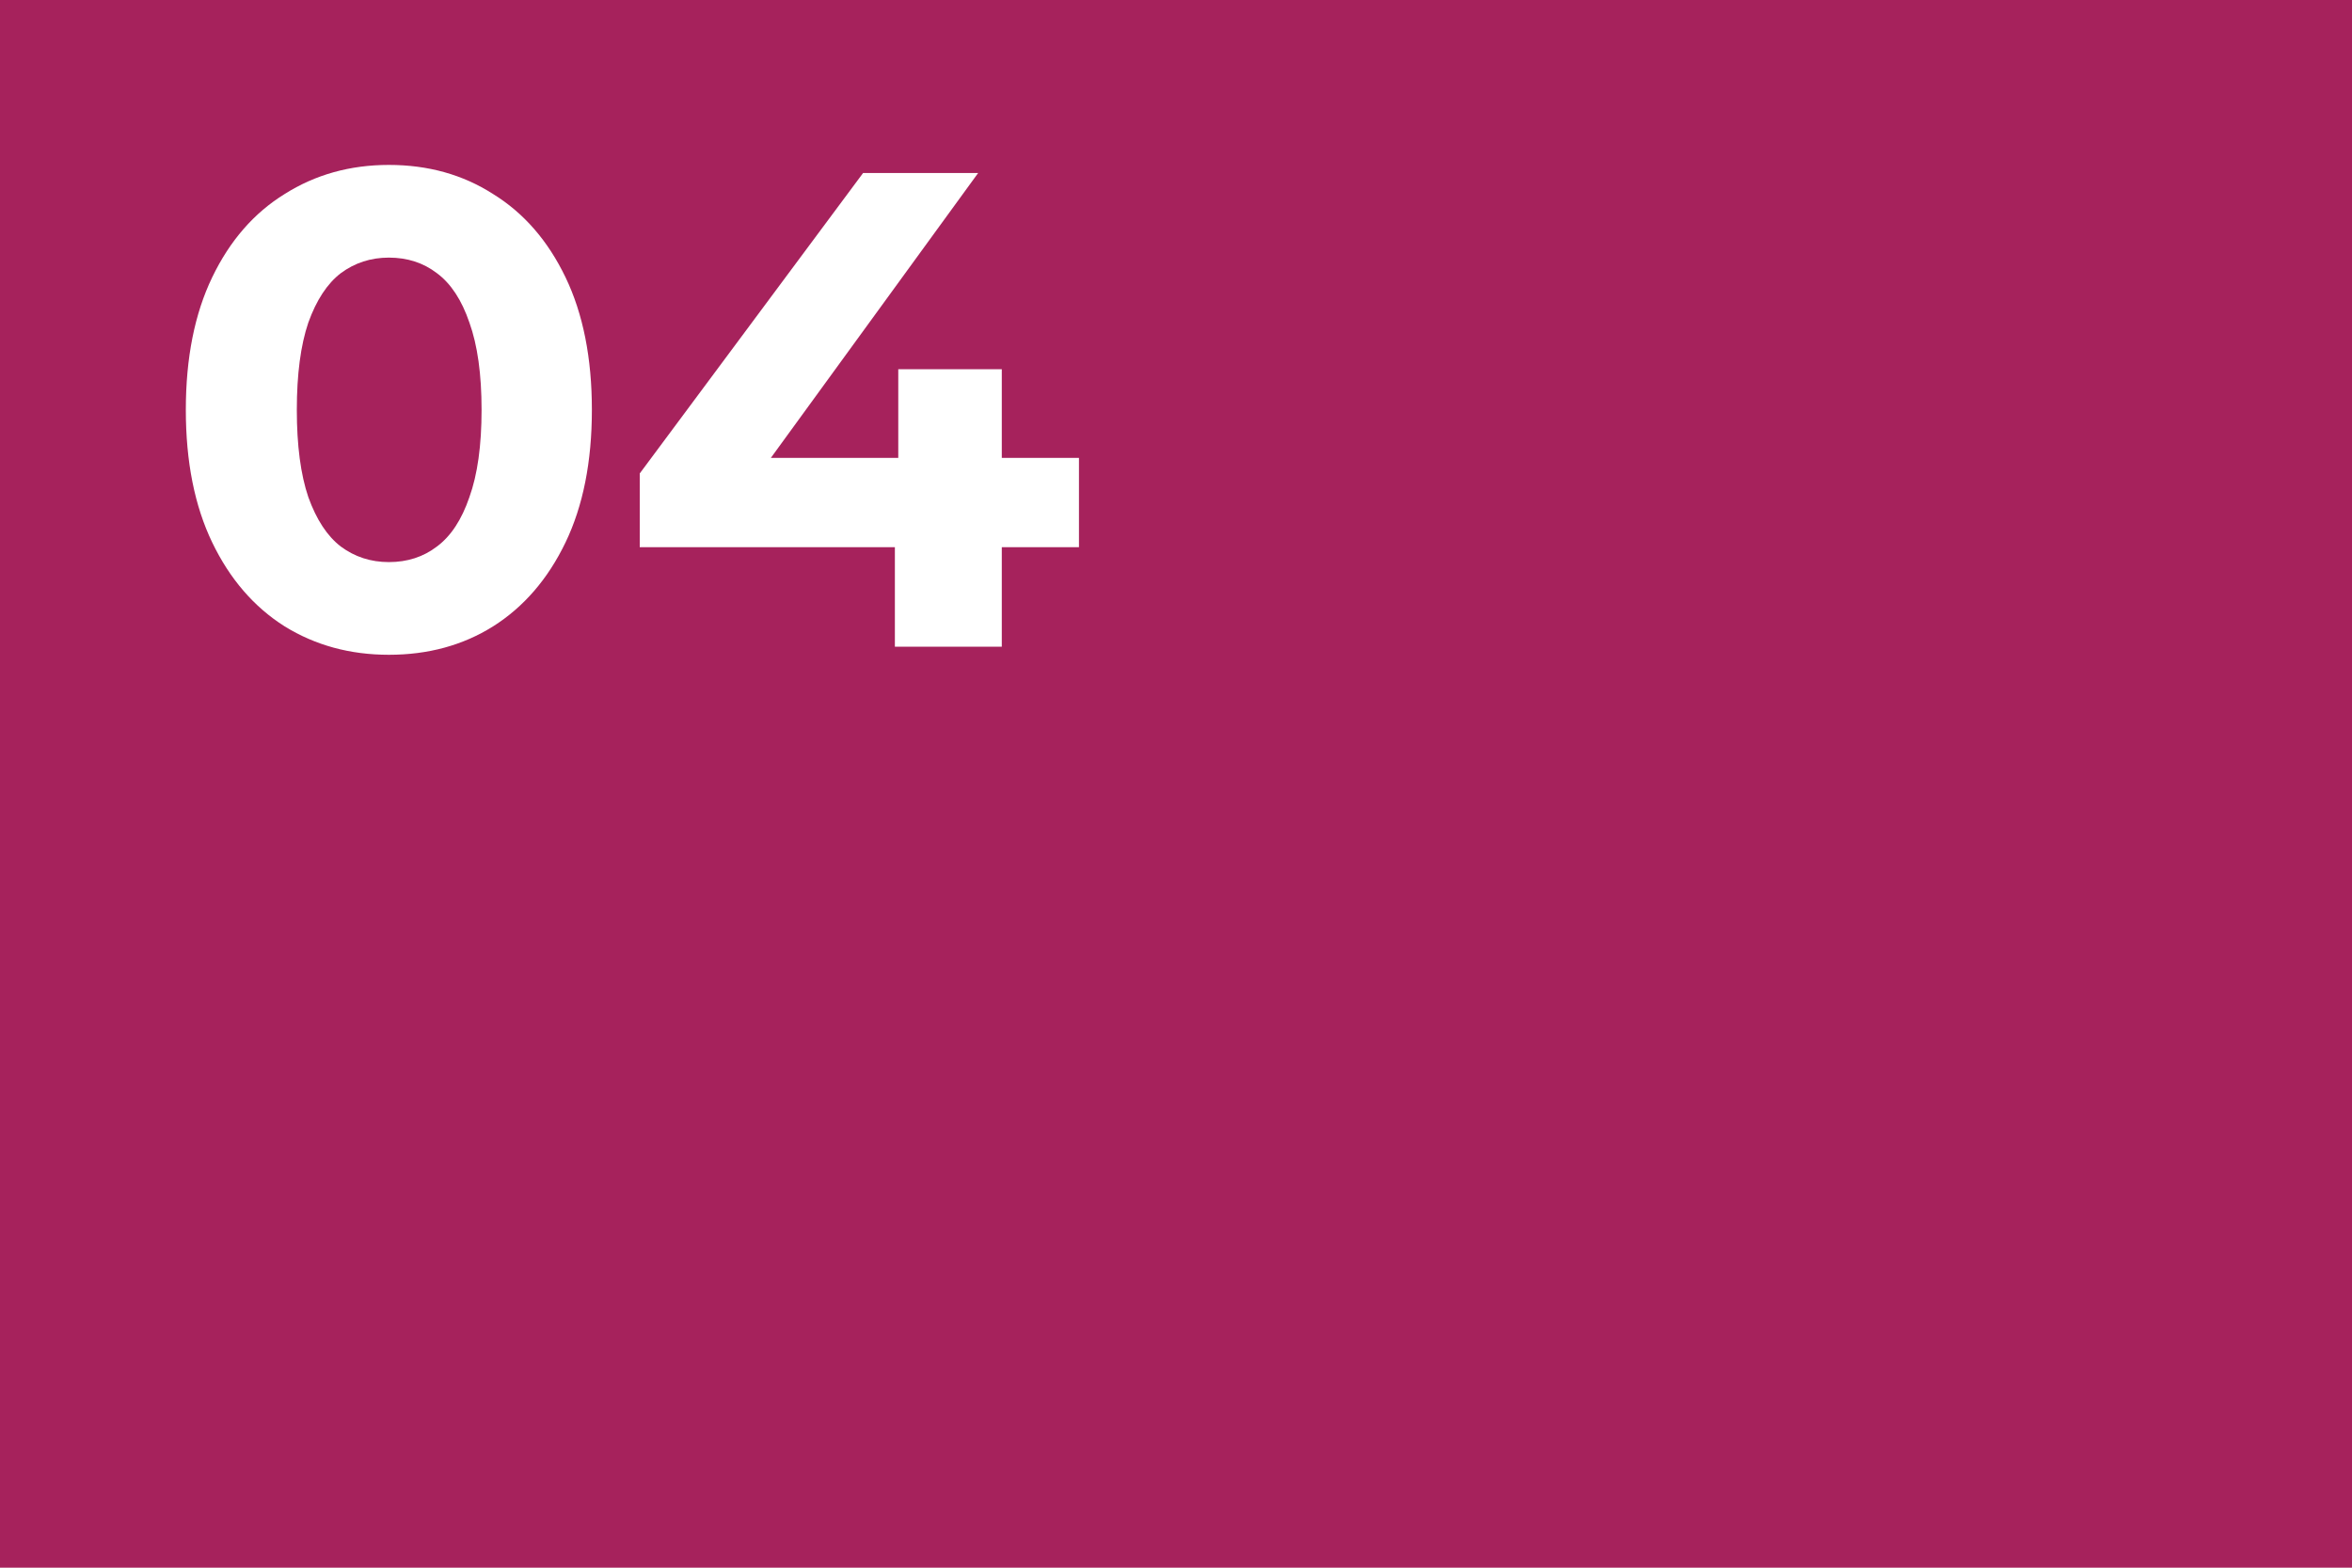 <?xml version="1.0" encoding="UTF-8"?> <svg xmlns="http://www.w3.org/2000/svg" width="120" height="80" viewBox="0 0 120 80" fill="none"> <rect width="120" height="80" fill="#A6225C"></rect> <path d="M19.84 33.414C17.86 33.414 16.088 32.931 14.523 31.964C12.957 30.974 11.726 29.547 10.828 27.683C9.93 25.818 9.481 23.562 9.481 20.915C9.481 18.268 9.93 16.012 10.828 14.148C11.726 12.283 12.957 10.867 14.523 9.901C16.088 8.911 17.86 8.416 19.84 8.416C21.843 8.416 23.615 8.911 25.157 9.901C26.723 10.867 27.954 12.283 28.852 14.148C29.749 16.012 30.198 18.268 30.198 20.915C30.198 23.562 29.749 25.818 28.852 27.683C27.954 29.547 26.723 30.974 25.157 31.964C23.615 32.931 21.843 33.414 19.84 33.414ZM19.84 28.684C20.784 28.684 21.601 28.419 22.291 27.89C23.005 27.36 23.557 26.52 23.949 25.369C24.363 24.218 24.57 22.734 24.57 20.915C24.57 19.097 24.363 17.612 23.949 16.461C23.557 15.31 23.005 14.47 22.291 13.94C21.601 13.411 20.784 13.146 19.84 13.146C18.919 13.146 18.102 13.411 17.388 13.94C16.698 14.47 16.145 15.31 15.731 16.461C15.34 17.612 15.144 19.097 15.144 20.915C15.144 22.734 15.34 24.218 15.731 25.369C16.145 26.52 16.698 27.36 17.388 27.89C18.102 28.419 18.919 28.684 19.84 28.684ZM32.64 27.924V24.161L44.034 8.83H49.904L38.751 24.161L36.024 23.367H55.049V27.924H32.64ZM45.657 33V27.924L45.83 23.367V18.843H51.112V33H45.657Z" fill="white"></path> </svg> 
